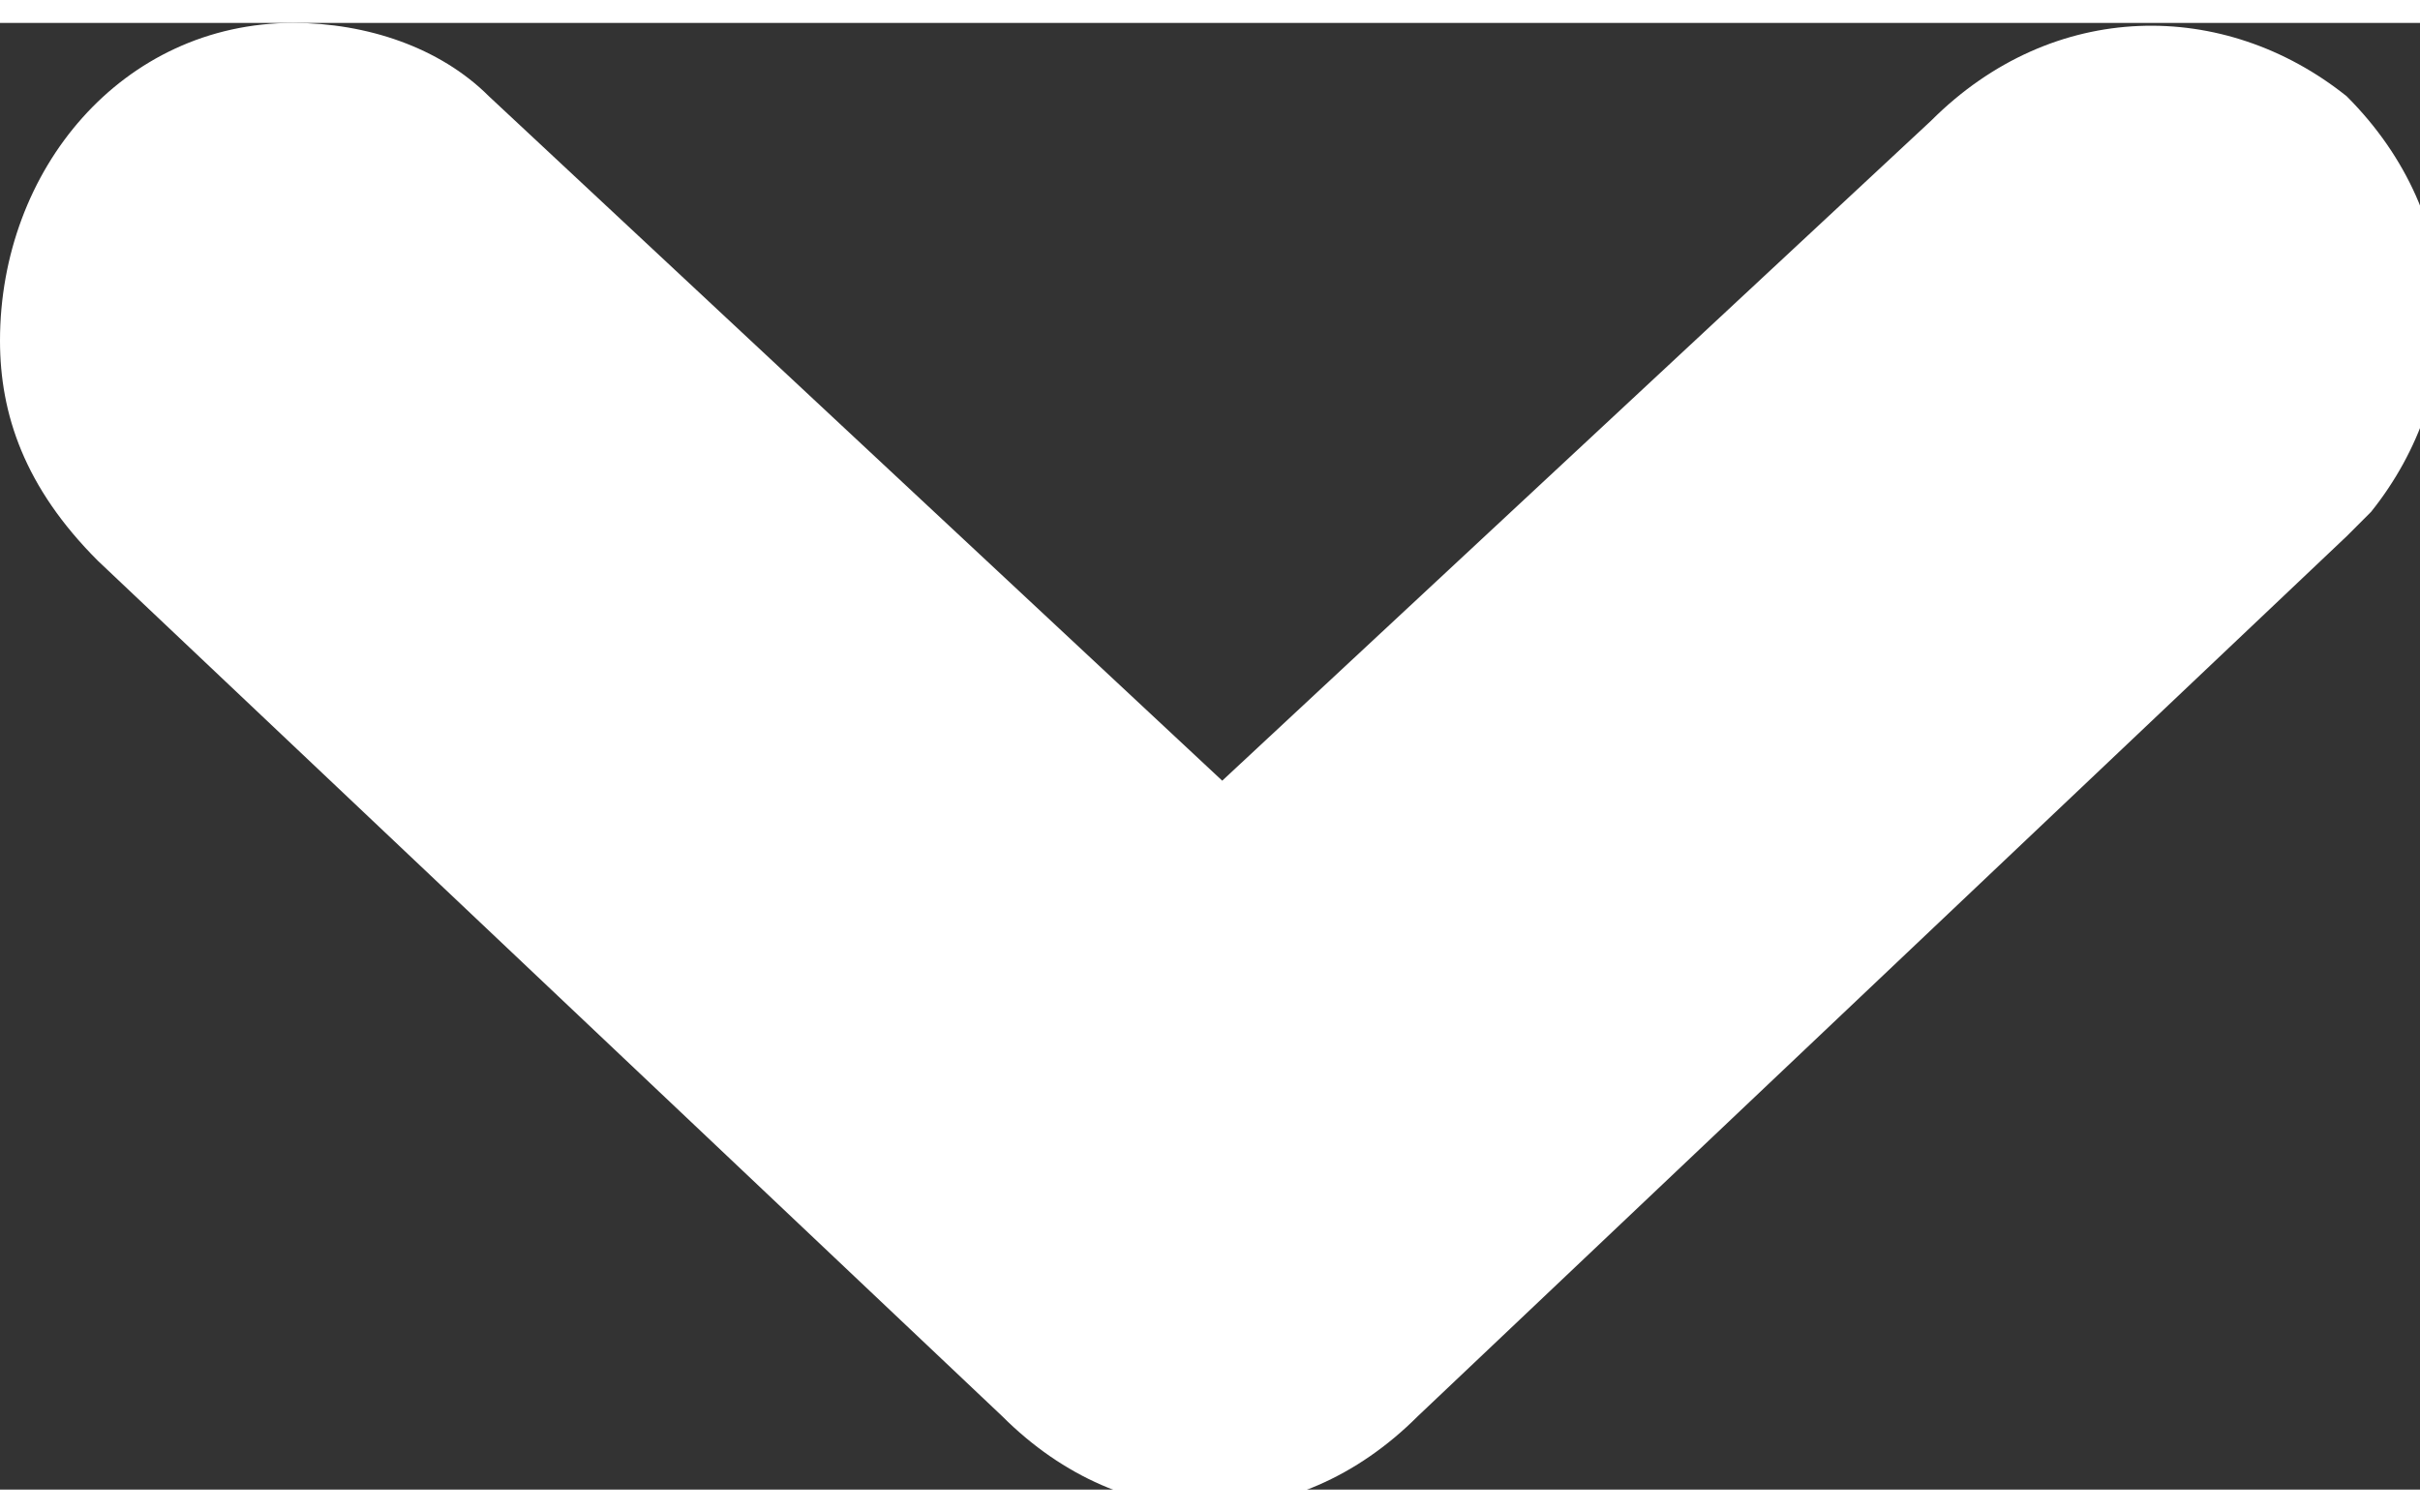 <svg width="8px" height="5px" xmlns="http://www.w3.org/2000/svg" xmlns:xlink="http://www.w3.org/1999/xlink" x="0px" y="0px"
	 viewBox="0 0 9.9 6" style="enable-background:new 0 0 9.9 6;" xml:space="preserve">
<rect x="0" y="0" width="9.9" height="6" fill="#333333" stroke="none"/>
<path d="M0,1.3C0,0.6,0.5,0,1.2,0c0.3,0,0.6,0.1,0.8,0.3L5,3.1l2.9-2.7c0.5-0.5,1.2-0.5,1.7-0.1
	c0.5,0.5,0.5,1.2,0.1,1.7c0,0-0.1,0.1-0.1,0.1L5.8,5.7c-0.5,0.5-1.2,0.5-1.7,0L0.4,2.2C0.1,1.9,0,1.6,0,1.3z" fill="#fff"/>
</svg>
